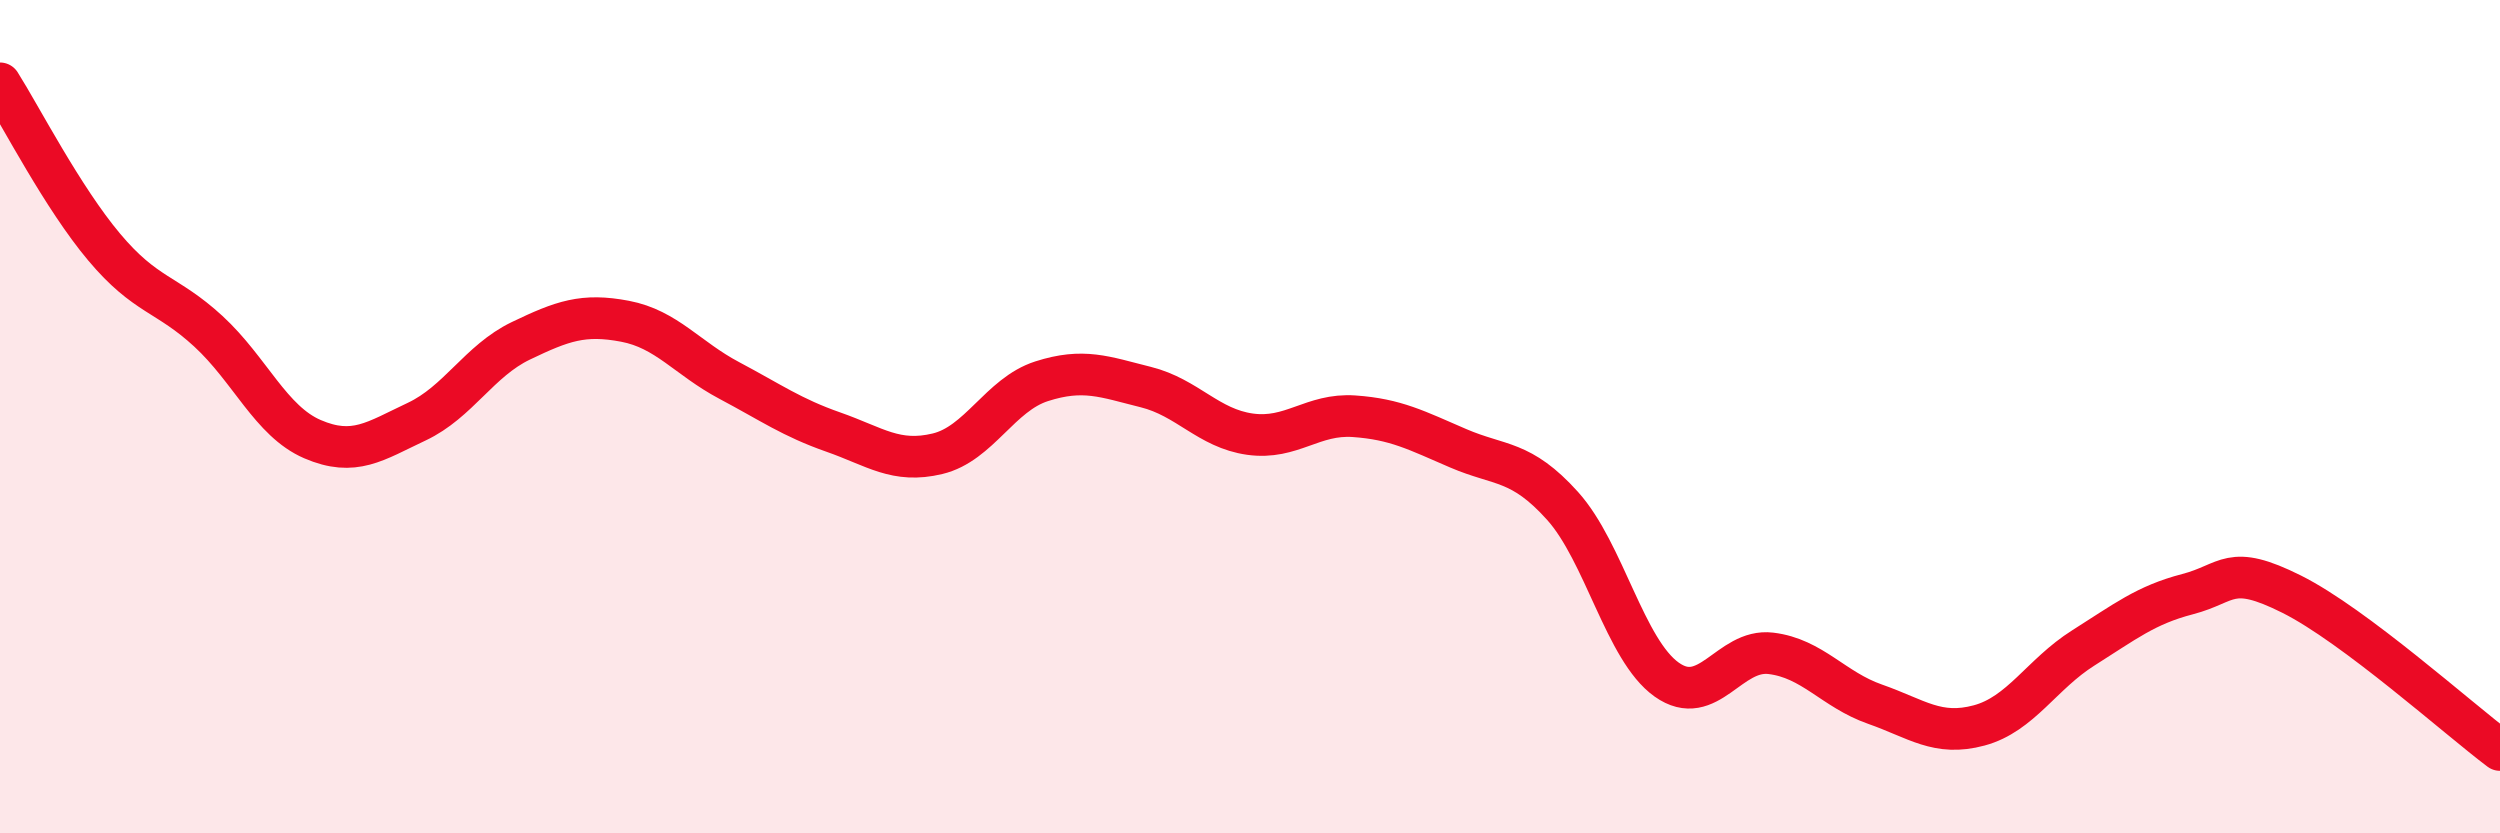 
    <svg width="60" height="20" viewBox="0 0 60 20" xmlns="http://www.w3.org/2000/svg">
      <path
        d="M 0,2 C 0.5,2.79 1.5,4.74 2.5,5.93 C 3.5,7.12 4,7.03 5,7.95 C 6,8.87 6.5,10.11 7.5,10.54 C 8.5,10.97 9,10.59 10,10.12 C 11,9.65 11.5,8.66 12.5,8.18 C 13.5,7.7 14,7.52 15,7.71 C 16,7.9 16.5,8.6 17.5,9.13 C 18.5,9.66 19,10.02 20,10.37 C 21,10.72 21.5,11.13 22.5,10.89 C 23.5,10.65 24,9.47 25,9.15 C 26,8.83 26.5,9.04 27.5,9.29 C 28.5,9.54 29,10.28 30,10.42 C 31,10.56 31.5,9.92 32.5,9.99 C 33.5,10.06 34,10.33 35,10.76 C 36,11.19 36.5,11.03 37.5,12.14 C 38.5,13.25 39,15.6 40,16.31 C 41,17.02 41.5,15.56 42.5,15.68 C 43.5,15.8 44,16.55 45,16.9 C 46,17.25 46.5,17.68 47.5,17.41 C 48.5,17.14 49,16.18 50,15.55 C 51,14.92 51.5,14.52 52.5,14.26 C 53.5,14 53.5,13.51 55,14.26 C 56.5,15.01 59,17.25 60,18L60 20L0 20Z"
        fill="#EB0A25"
        opacity="0.1"
        stroke-linecap="round"
        stroke-linejoin="round"
      />
      <path
        d="M 0,2 C 0.5,2.79 1.5,4.74 2.5,5.93 C 3.5,7.12 4,7.03 5,7.95 C 6,8.87 6.5,10.11 7.5,10.54 C 8.5,10.97 9,10.59 10,10.12 C 11,9.65 11.5,8.66 12.5,8.18 C 13.5,7.7 14,7.52 15,7.71 C 16,7.9 16.5,8.6 17.5,9.13 C 18.5,9.66 19,10.02 20,10.37 C 21,10.72 21.5,11.13 22.5,10.89 C 23.5,10.65 24,9.47 25,9.15 C 26,8.83 26.5,9.04 27.5,9.29 C 28.5,9.54 29,10.28 30,10.42 C 31,10.56 31.5,9.92 32.5,9.99 C 33.5,10.06 34,10.33 35,10.76 C 36,11.19 36.5,11.03 37.5,12.14 C 38.5,13.25 39,15.6 40,16.31 C 41,17.02 41.5,15.56 42.5,15.68 C 43.5,15.8 44,16.55 45,16.9 C 46,17.25 46.5,17.68 47.5,17.41 C 48.5,17.14 49,16.18 50,15.55 C 51,14.92 51.5,14.52 52.5,14.26 C 53.5,14 53.5,13.51 55,14.26 C 56.5,15.01 59,17.25 60,18"
        stroke="#EB0A25"
        stroke-width="1"
        fill="none"
        stroke-linecap="round"
        stroke-linejoin="round"
      />
    </svg>
  